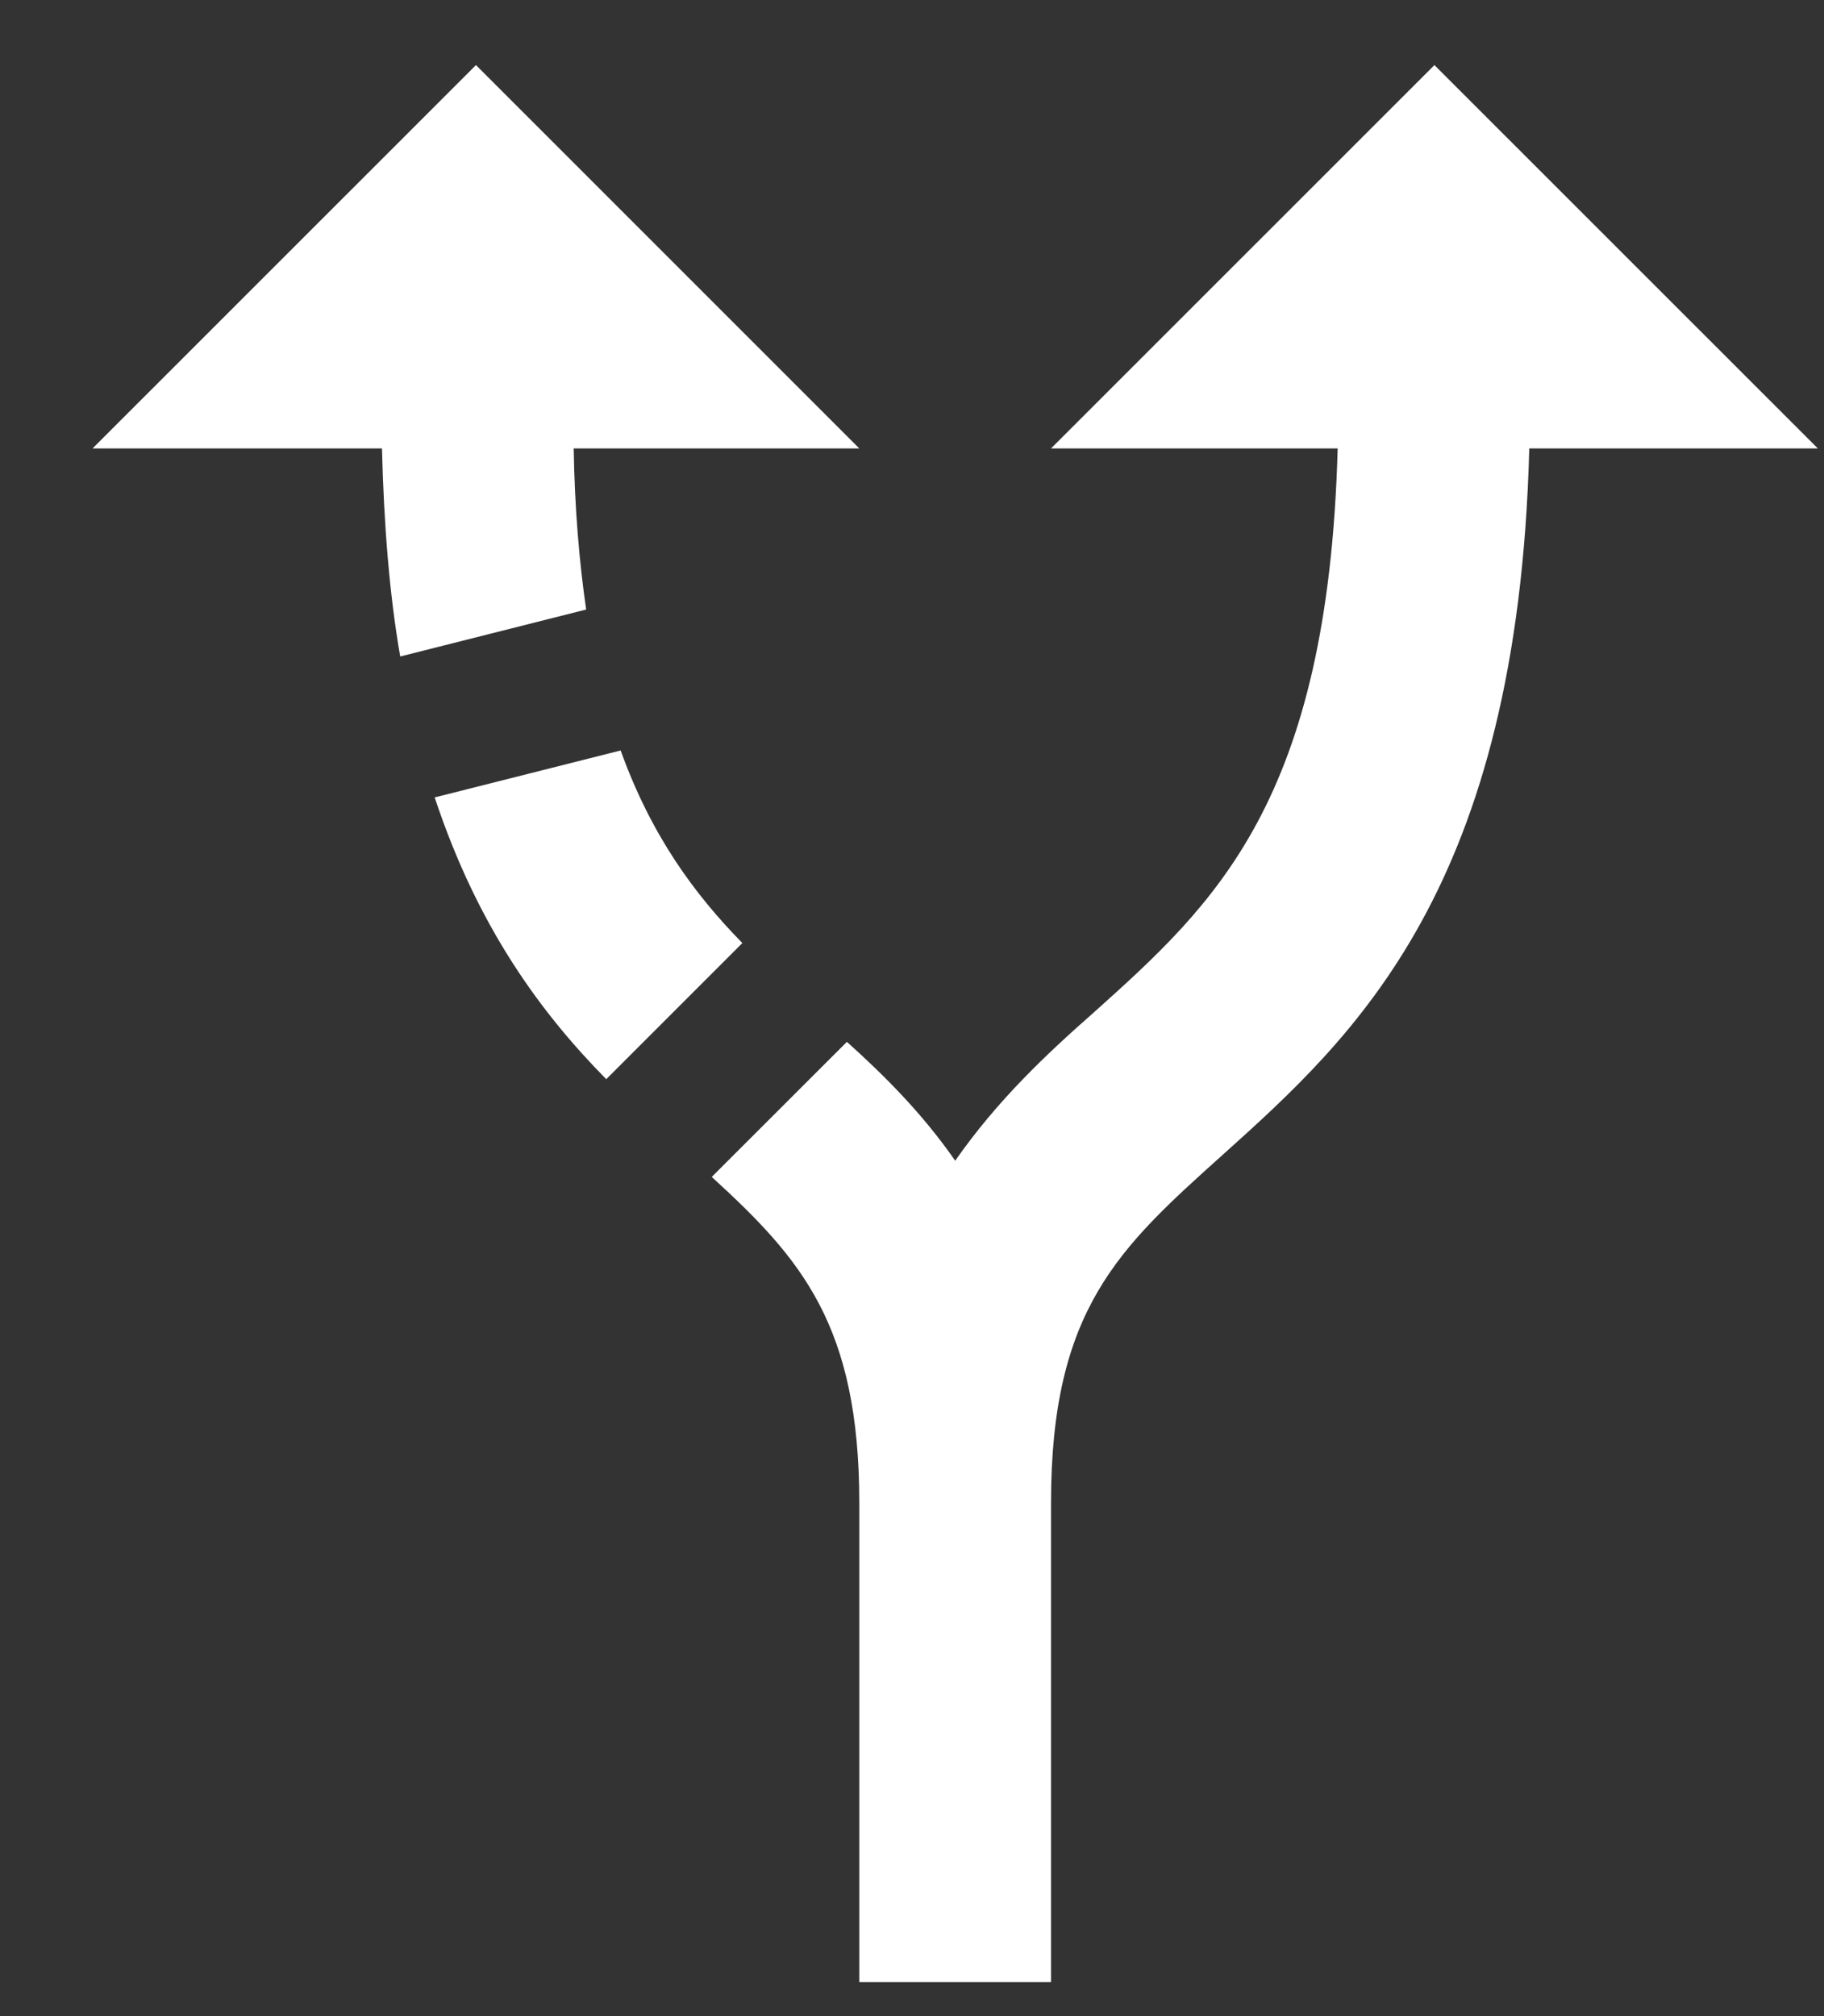 <svg xmlns="http://www.w3.org/2000/svg" width="19" height="21" viewBox="0 0 19 21" fill="none">
<rect x="0" y="0" width="19" height="21" fill="#333333" stroke="none"/>
<path d="M7.733 9.823L6.315 11.241C5.637 10.552 4.978 9.664 4.528 8.306L6.465 7.817C6.785 8.705 7.234 9.314 7.733 9.823ZM8.951 4.671L4.958 0.678L0.964 4.671H3.979C3.999 5.48 4.059 6.209 4.169 6.838L6.106 6.349C6.036 5.87 5.986 5.3 5.976 4.671H8.951ZM18.936 4.671L14.942 0.678L10.948 4.671H13.934C13.834 8.346 12.655 9.414 11.398 10.542C10.898 10.982 10.389 11.461 9.95 12.09C9.61 11.601 9.221 11.211 8.822 10.852L7.414 12.259C8.342 13.108 8.951 13.797 8.951 15.654V20.646H10.948V15.654C10.948 13.637 11.657 12.998 12.735 12.03C14.113 10.792 15.81 9.254 15.93 4.671H18.936Z" fill="#ffffff"/>
</svg>